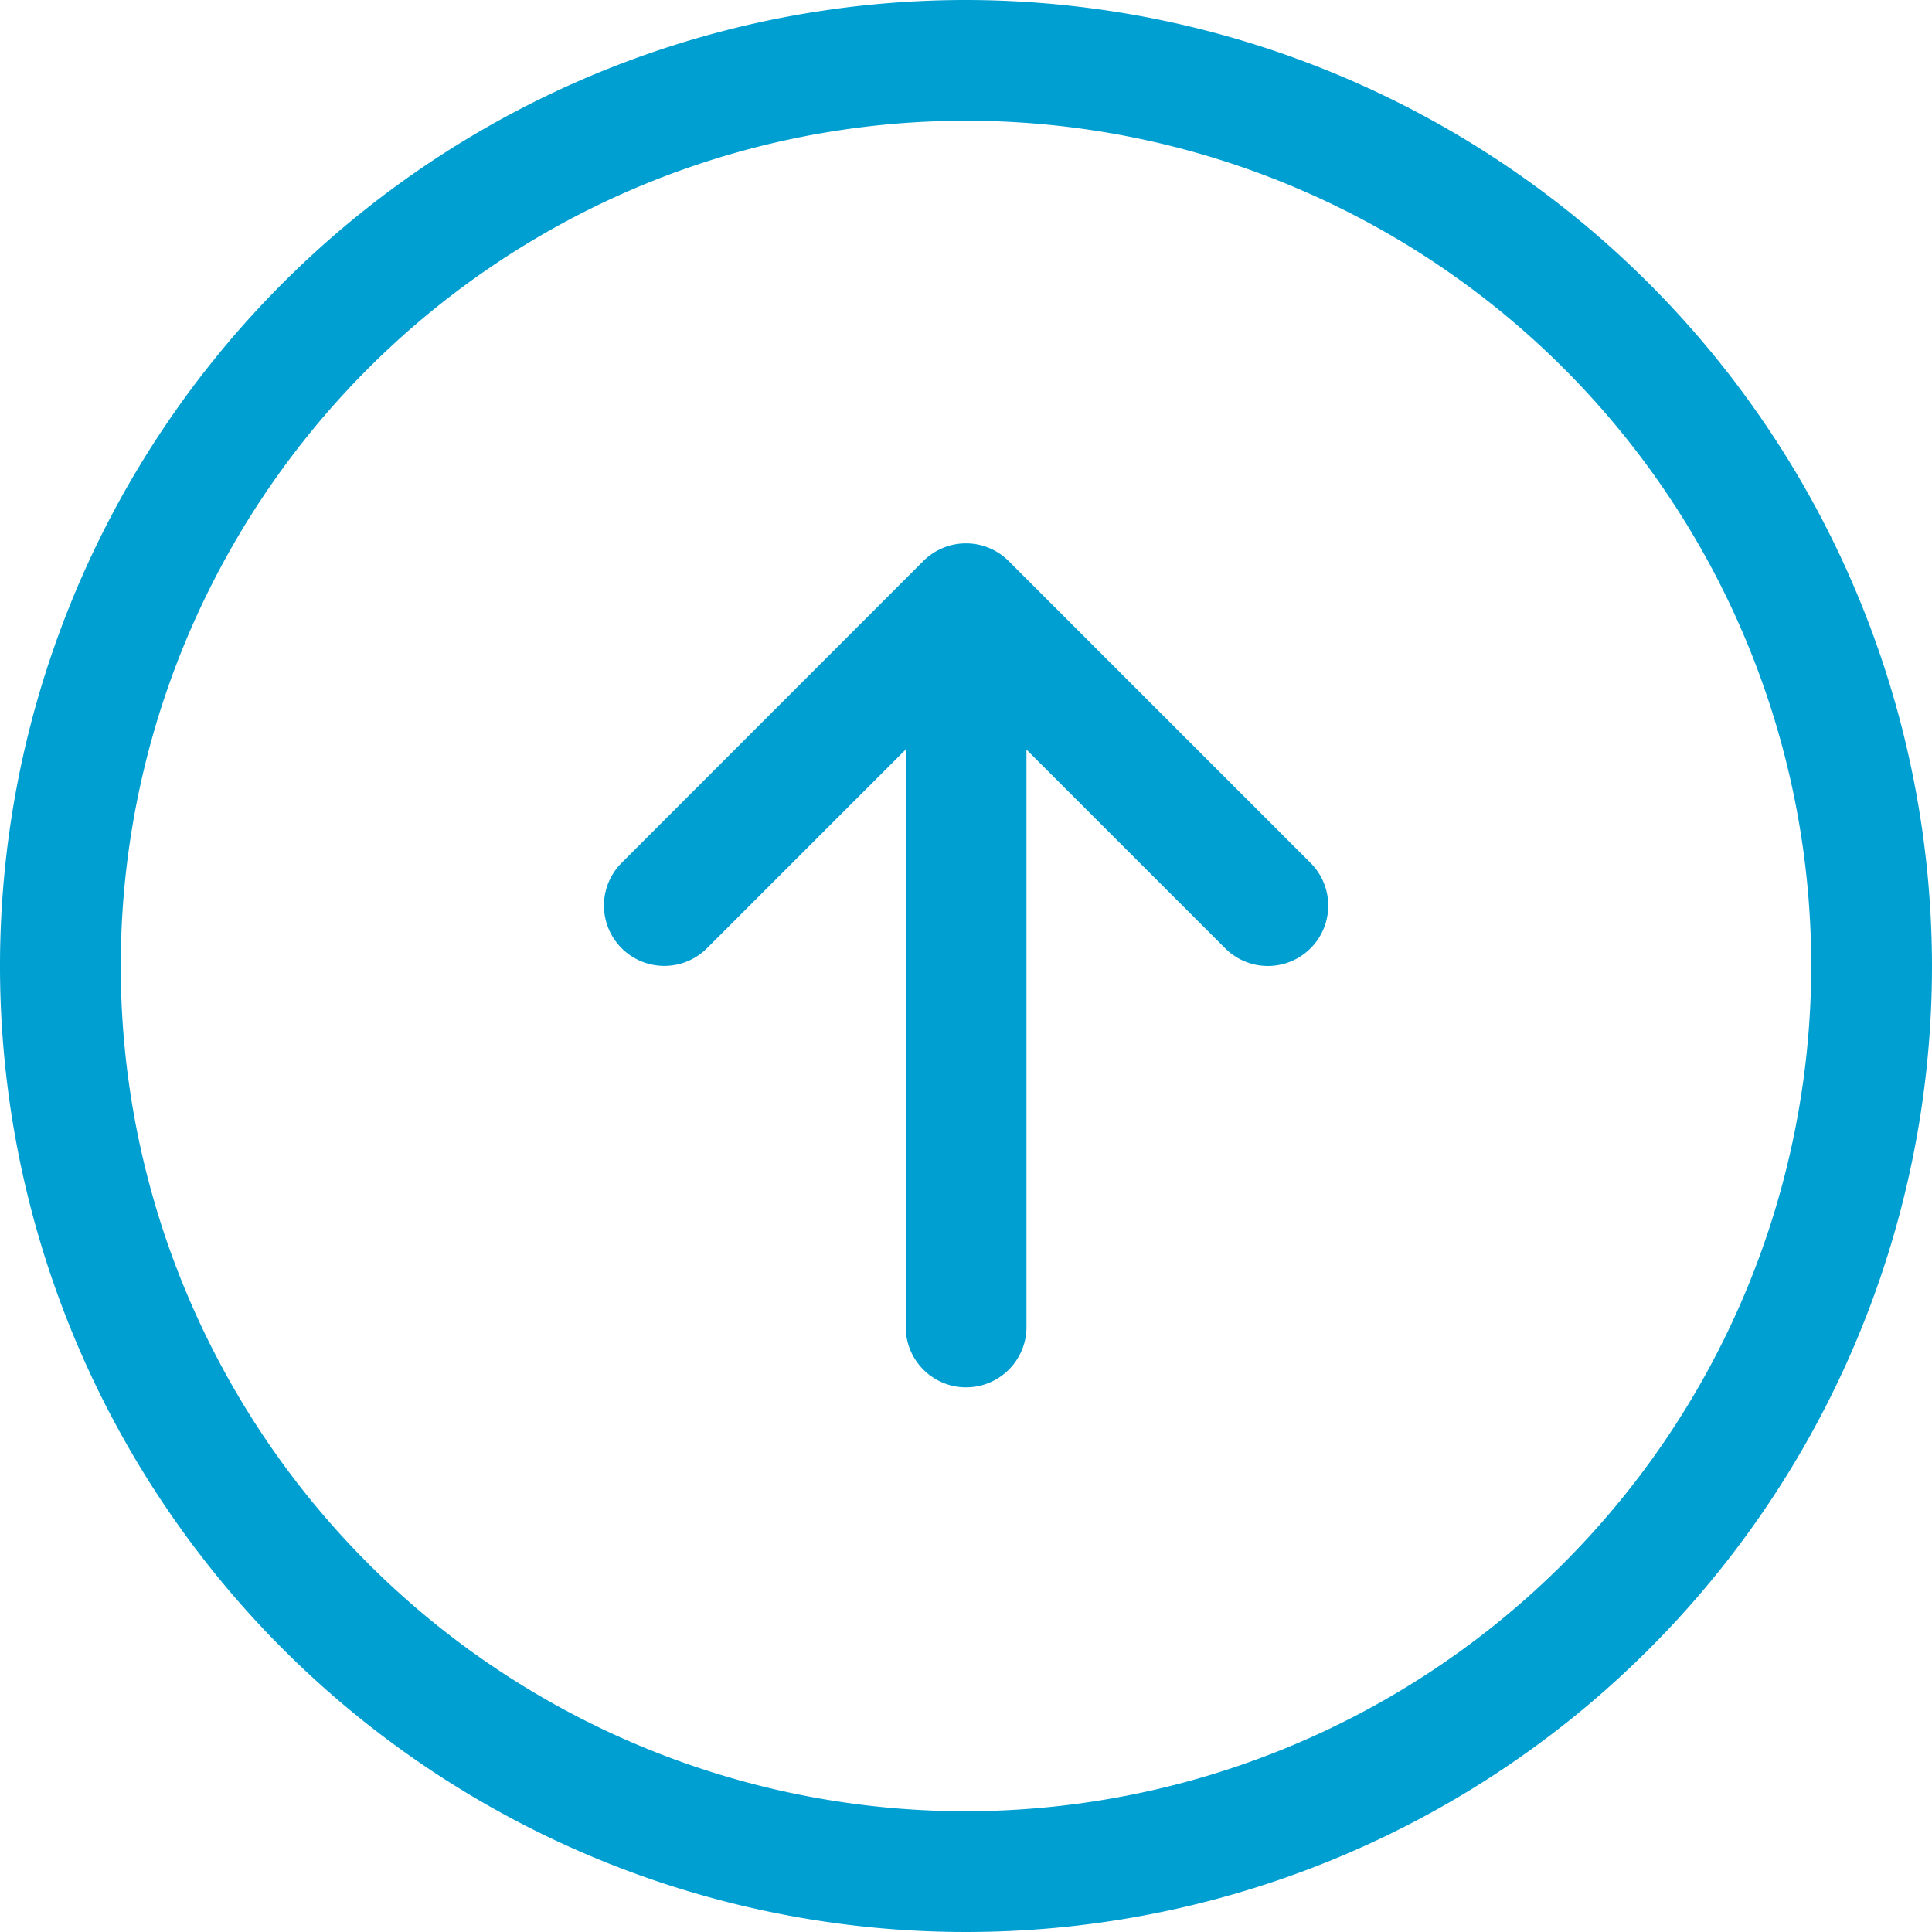 <svg id="pagetop" xmlns="http://www.w3.org/2000/svg" xmlns:xlink="http://www.w3.org/1999/xlink" width="70" height="70" viewBox="0 0 70 70">
  <defs>
    <clipPath id="clip-path">
      <rect id="長方形_88" data-name="長方形 88" width="70" height="70" fill="#009fd2"/>
    </clipPath>
  </defs>
  <g id="グループ_86" data-name="グループ 86" clip-path="url(#clip-path)">
    <path id="パス_2804" data-name="パス 2804" d="M35,0A35,35,0,1,0,70,35,35.04,35.04,0,0,0,35,0m0,65.625A30.625,30.625,0,1,1,65.625,35,30.659,30.659,0,0,1,35,65.625M47.484,31.266a2.187,2.187,0,1,1-3.093,3.093l-7.2-7.2V48.125a2.188,2.188,0,0,1-4.375,0V27.156l-7.2,7.2a2.187,2.187,0,1,1-3.093-3.093L33.453,20.328a2.186,2.186,0,0,1,3.093,0Z" fill="#009fd2"/>
  </g>
</svg>
